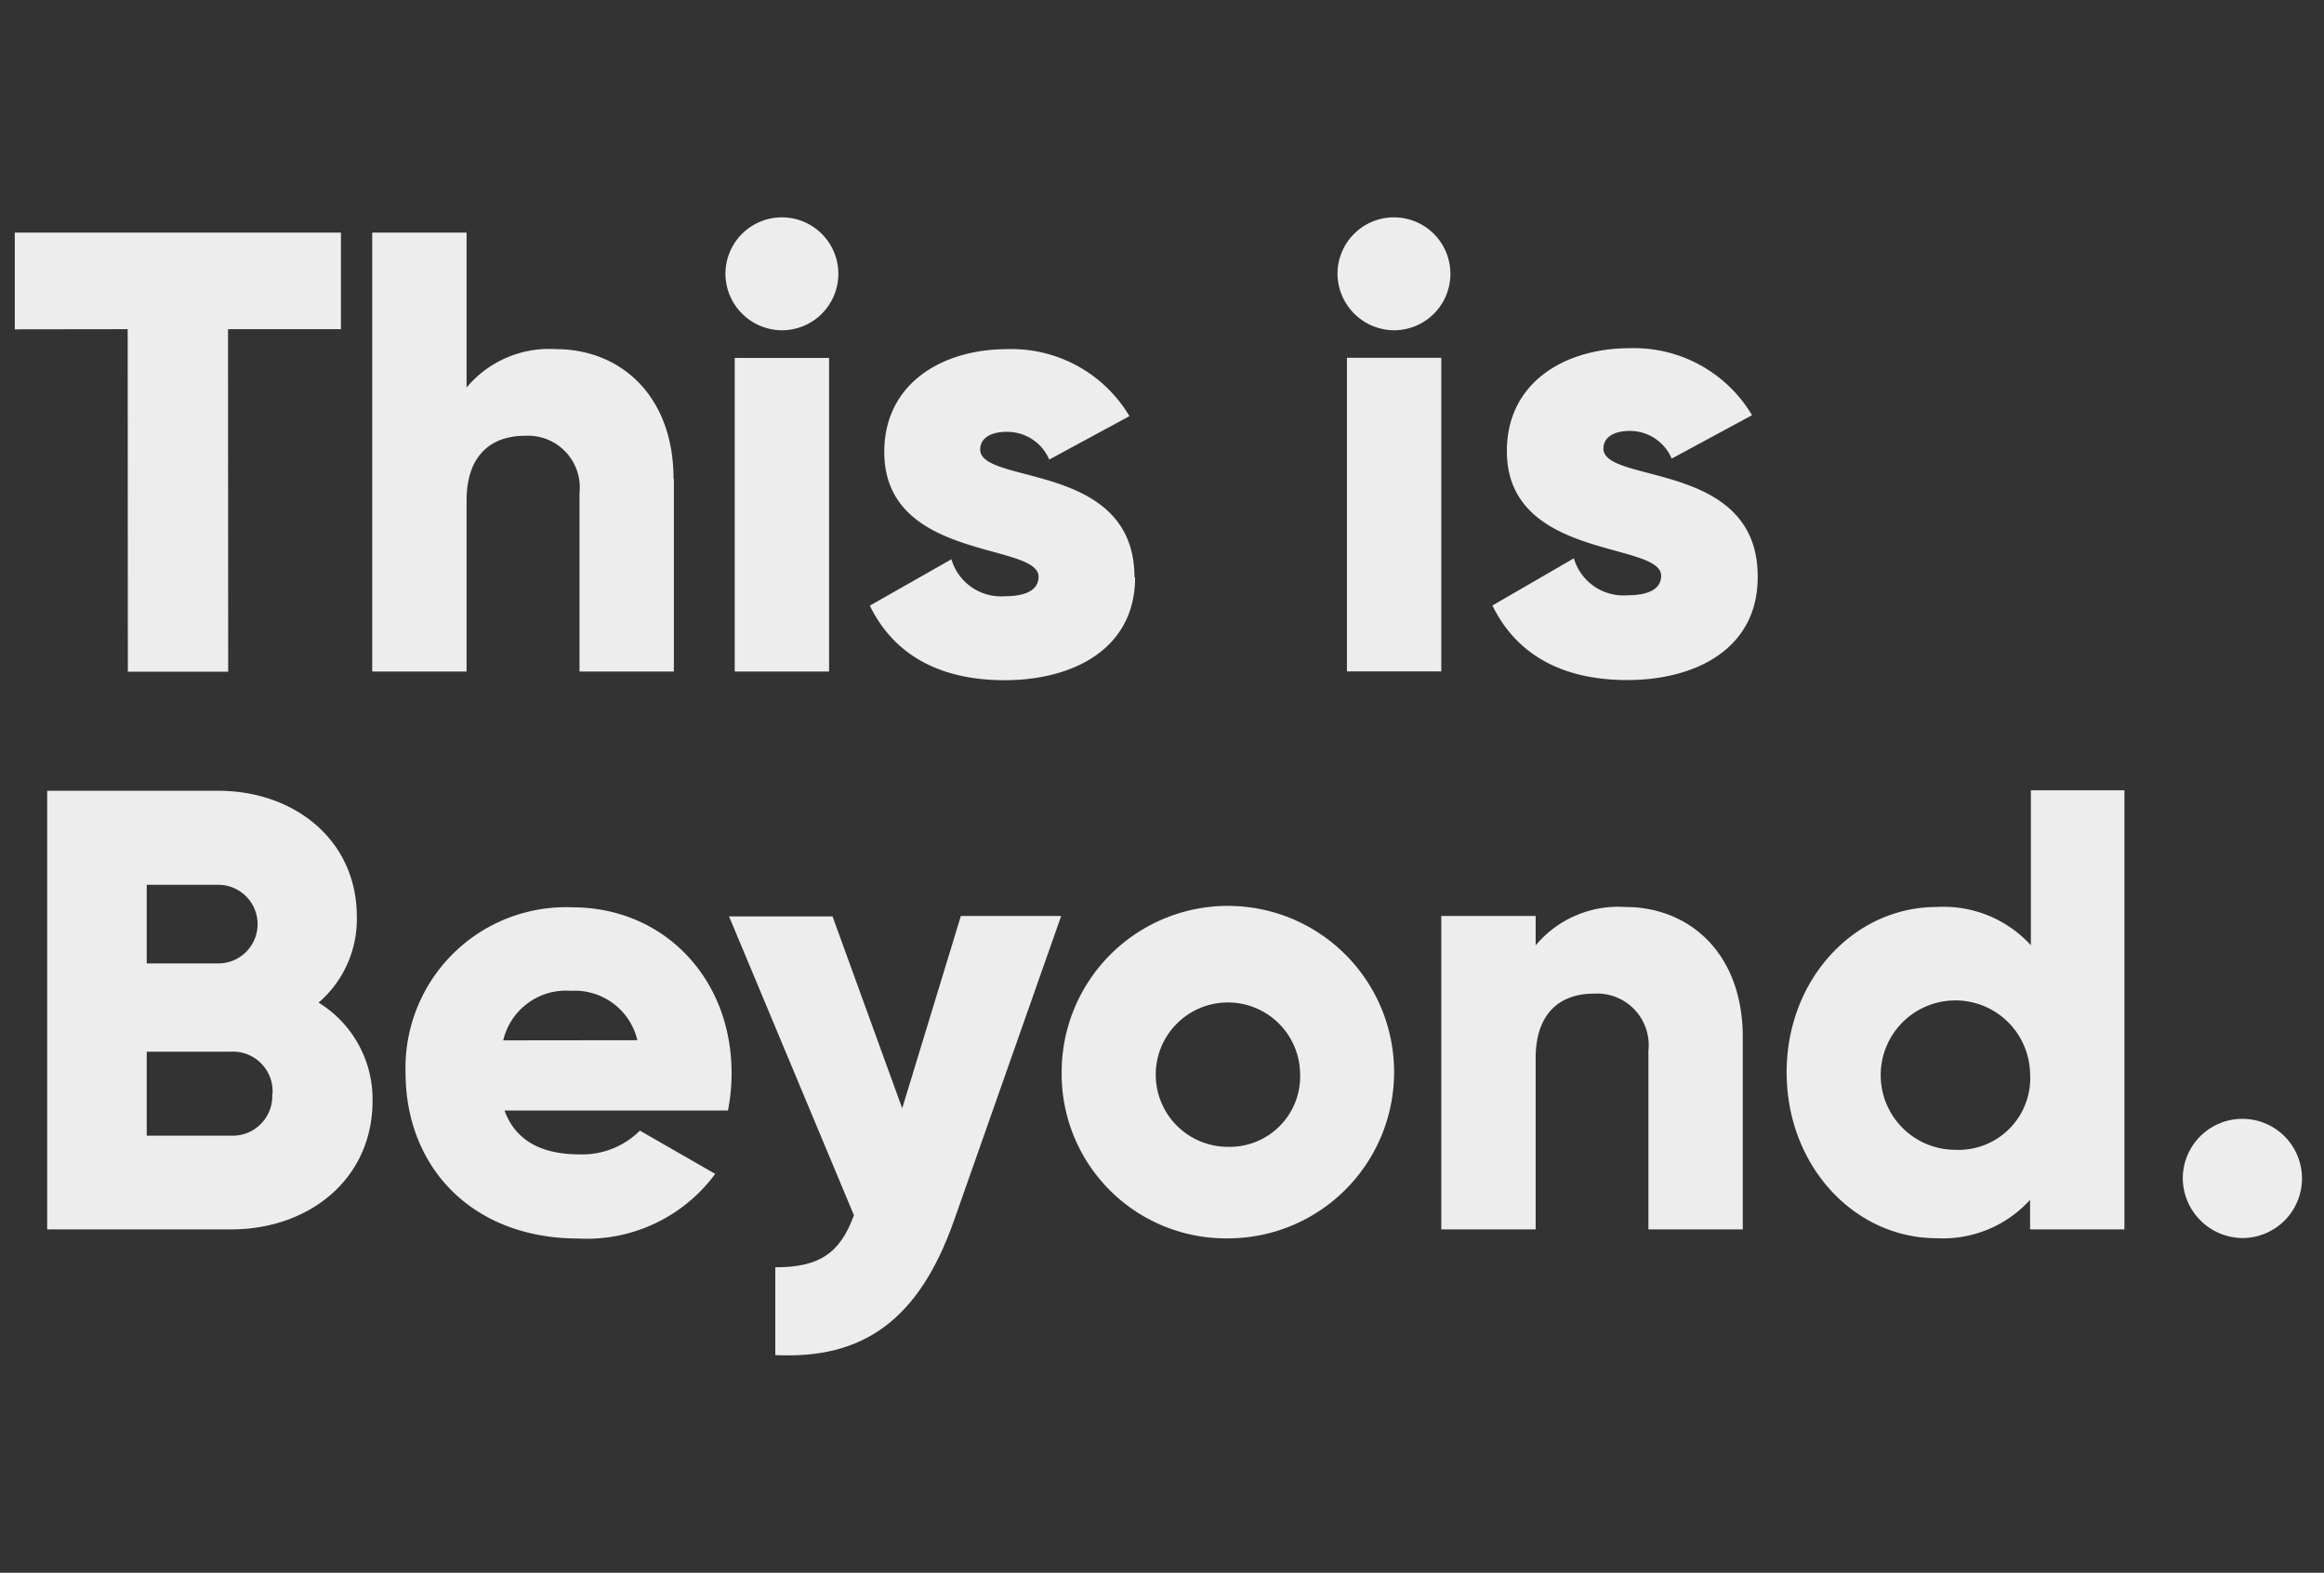 <svg id="Layer_1" data-name="Layer 1" xmlns="http://www.w3.org/2000/svg" viewBox="0 0 147.78 100"><rect x="0" y="0" width="147.78" height="100" fill="#333333" stroke="none"/><defs><style>.cls-1{fill:#ededed;}</style></defs><g id="Artwork_2" data-name="Artwork 2"><polygon class="cls-1" points="0.94 14.79 0.94 20.94 8.12 20.93 8.13 42.71 14.51 42.71 14.5 20.93 21.68 20.93 21.68 14.79 0.94 14.79"/><path class="cls-1" d="M42.85,30.46V42.7h-6V31.34a3.29,3.29,0,0,0-3.47-3.63c-2.19,0-3.71,1.28-3.71,4.11V42.7h-6V14.79h6v9.85a6.84,6.84,0,0,1,5.7-2.44c4,0,7.46,2.87,7.46,8.26"/><path class="cls-1" d="M46.13,17.42A3.59,3.59,0,1,1,49.72,21a3.61,3.61,0,0,1-3.59-3.58m.59,5.34h6V42.7h-6Z"/><path class="cls-1" d="M85.05,17.41A3.59,3.59,0,1,1,88.64,21a3.62,3.62,0,0,1-3.59-3.59m.6,5.34h6V42.69h-6Z"/><path class="cls-1" d="M72.18,36.71c0,4.59-4,6.54-8.29,6.54-4,0-7-1.51-8.58-4.74l5.19-2.95a3.28,3.28,0,0,0,3.39,2.35c1.43,0,2.15-.44,2.15-1.24,0-2.19-9.81-1-9.81-7.93,0-4.35,3.67-6.54,7.81-6.54a8.72,8.72,0,0,1,7.78,4.26l-5.1,2.76A2.9,2.9,0,0,0,64,27.46c-1,0-1.67.4-1.67,1.12,0,2.27,9.81.75,9.81,8.13"/><path class="cls-1" d="M111.77,36.7c0,4.59-4,6.54-8.29,6.54-4,0-7-1.51-8.58-4.74l5.18-3a3.28,3.28,0,0,0,3.39,2.35c1.44,0,2.16-.44,2.16-1.24,0-2.19-9.81-1-9.81-7.93,0-4.35,3.66-6.54,7.81-6.54a8.73,8.73,0,0,1,7.78,4.26l-5.11,2.76a2.88,2.88,0,0,0-2.67-1.76c-1,0-1.67.4-1.67,1.12,0,2.27,9.81.75,9.81,8.13"/><path class="cls-1" d="M23.69,70c0,4.94-4,8.17-9,8.17H3V50.28H13.87c4.87,0,8.82,3.15,8.82,8a7,7,0,0,1-2.43,5.47A7.21,7.21,0,0,1,23.69,70M9.33,56.26v5h4.55a2.48,2.48,0,0,0,0-5Zm8,13.28a2.52,2.52,0,0,0-2.64-2.67H9.33v5.34h5.35a2.52,2.52,0,0,0,2.63-2.67"/><path class="cls-1" d="M36.86,73.4a5.19,5.19,0,0,0,3.83-1.51l4.79,2.75a10.14,10.14,0,0,1-8.69,4.11c-6.82,0-11-4.59-11-10.53a10.21,10.21,0,0,1,10.6-10.53c5.82,0,10.13,4.51,10.13,10.53a12.34,12.34,0,0,1-.23,2.39H32.08c.76,2.08,2.59,2.79,4.78,2.79m3.67-7.26A4.09,4.09,0,0,0,36.3,63,4.1,4.1,0,0,0,32,66.15Z"/><path class="cls-1" d="M67.48,58.24,60.67,77.59c-2.23,6.34-5.78,8.85-11.37,8.57V80.58c2.79,0,4.11-.88,5-3.31l-7.94-19h6.58l4.43,12.2L61.1,58.24Z"/><path class="cls-1" d="M67.51,68.21A10.57,10.57,0,1,1,78.08,78.74,10.45,10.45,0,0,1,67.51,68.21m15.16,0a4.59,4.59,0,1,0-4.59,4.71,4.48,4.48,0,0,0,4.59-4.71"/><path class="cls-1" d="M110.82,65.93V78.17h-6V66.81a3.28,3.28,0,0,0-3.47-3.63c-2.19,0-3.7,1.28-3.7,4.11V78.17h-6V58.24h6v1.87a6.85,6.85,0,0,1,5.71-2.44c4,0,7.45,2.87,7.46,8.26"/><path class="cls-1" d="M135.09,50.25V78.17h-6V76.29a7.48,7.48,0,0,1-5.94,2.44c-5.23,0-9.53-4.59-9.54-10.53s4.31-10.53,9.53-10.53a7.52,7.52,0,0,1,6,2.43V50.25Zm-6,18a4.75,4.75,0,1,0-4.75,4.86,4.56,4.56,0,0,0,4.75-4.86"/><path class="cls-1" d="M138.8,74.93a3.79,3.79,0,1,1,3.79,3.79,3.83,3.83,0,0,1-3.79-3.79"/></g></svg>